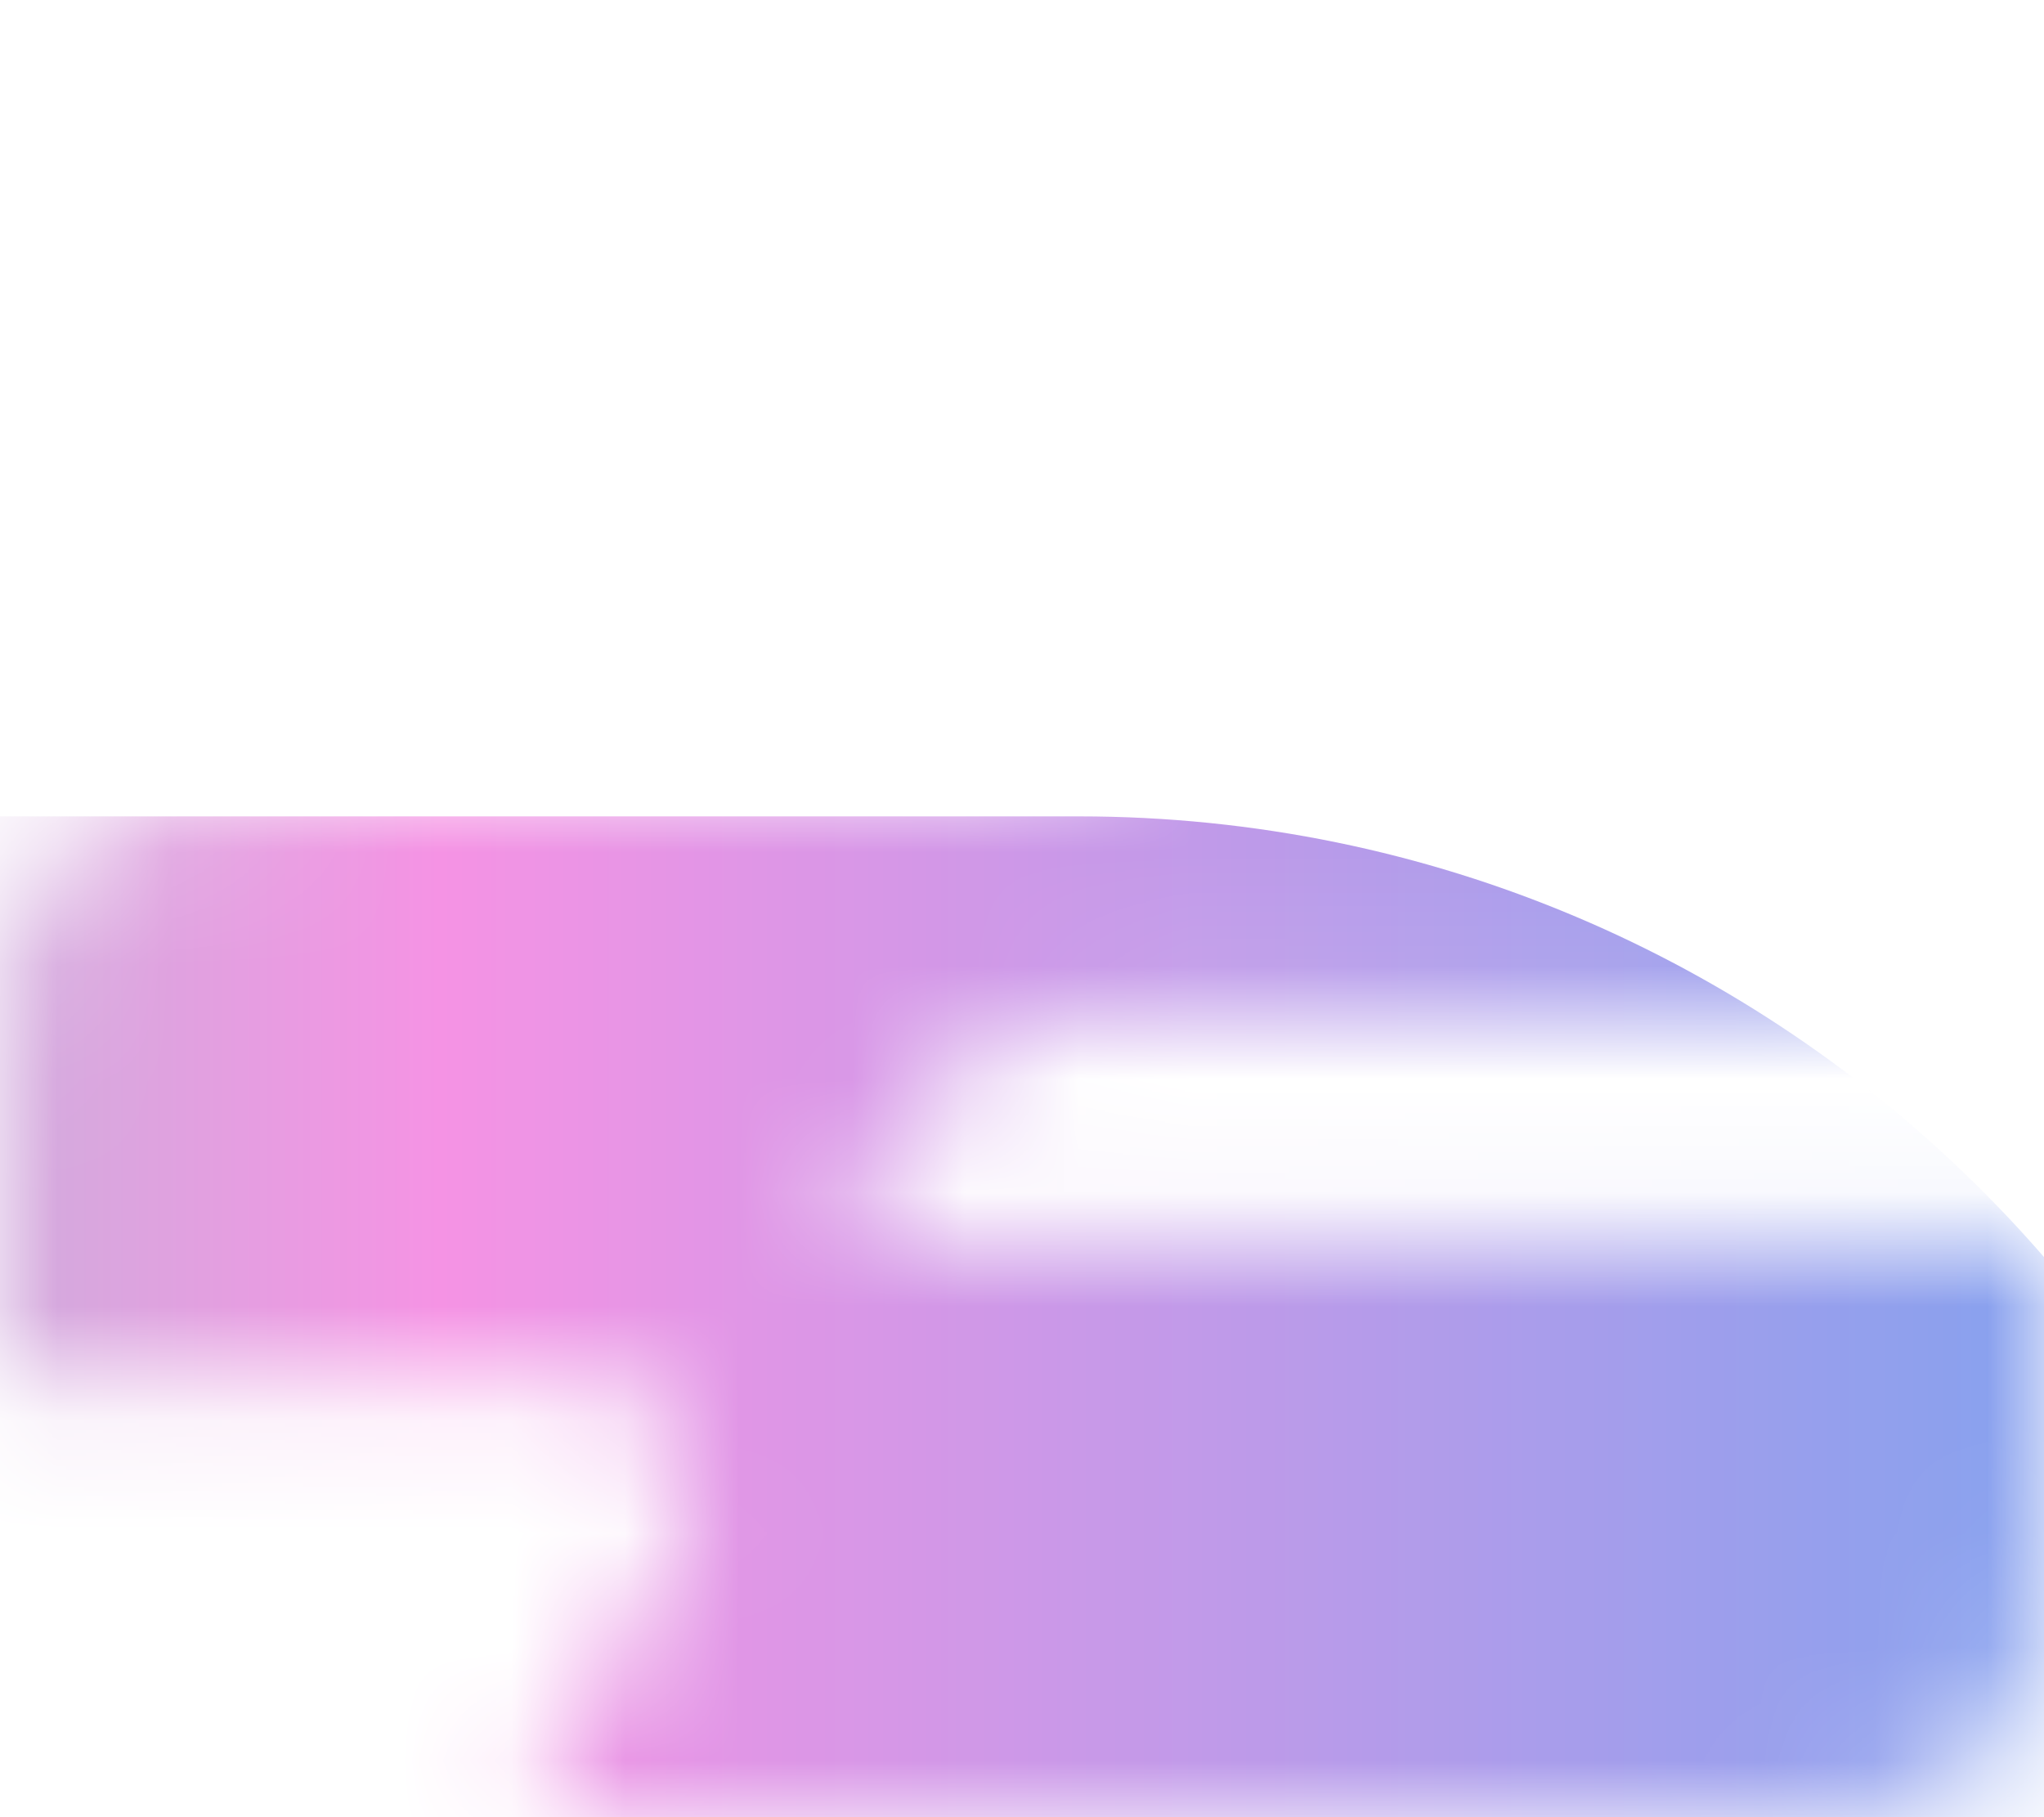 <svg width="18" height="16" viewBox="0 0 18 16" fill="none" xmlns="http://www.w3.org/2000/svg">
<mask id="mask0_140_4077" style="mask-type:alpha" maskUnits="userSpaceOnUse" x="0" y="0" width="18" height="16">
<path d="M4.622 15.996L5.94 13.611C5.948 13.598 5.956 13.583 5.962 13.569C6.037 13.425 6.076 13.263 6.076 13.099C6.076 12.836 5.977 12.585 5.801 12.399C5.626 12.213 5.388 12.109 5.139 12.109H0V9.975C0.001 9.193 -0.019 8.114 0.503 7.561C1.026 7.008 2.048 7.027 2.787 7.027H8.514C8.833 7.028 9.146 6.942 9.423 6.778C9.701 6.613 9.933 6.375 10.098 6.086C10.113 6.06 10.128 6.033 10.142 6.005L10.666 5.06H0V2.948C0.001 2.167 -0.019 1.091 0.503 0.538C1.026 -0.015 2.048 0.001 2.787 0H13.434L12.119 2.376C12.109 2.393 12.099 2.41 12.09 2.428C12.013 2.579 11.974 2.749 11.978 2.92C11.981 3.091 12.027 3.259 12.109 3.406C12.192 3.554 12.31 3.676 12.451 3.761C12.592 3.845 12.751 3.89 12.913 3.89H18V5.998C17.999 6.78 18.019 7.861 17.497 8.414C16.974 8.966 15.951 8.946 15.212 8.947H9.551C9.232 8.946 8.918 9.033 8.64 9.199C8.362 9.366 8.13 9.606 7.966 9.897C7.95 9.923 7.936 9.95 7.921 9.978L7.399 10.923H18V13.051C17.999 13.833 18.019 14.91 17.497 15.463C16.974 16.016 15.951 15.999 15.212 16L4.622 15.996Z" fill="black"/>
</mask>
<g mask="url(#mask0_140_4077)">
<g filter="url(#filter0_di_140_4077)">
<path d="M-13 4.375C-13 -1.838 -7.963 -6.875 -1.75 -6.875H9.5C15.713 -6.875 20.75 -1.838 20.75 4.375V15.625C20.75 21.838 15.713 26.875 9.5 26.875H-1.75C-7.963 26.875 -13 21.838 -13 15.625V4.375Z" fill="url(#paint0_linear_140_4077)"/>
</g>
</g>
<defs>
<filter id="filter0_di_140_4077" x="-22.141" y="-14.258" width="52.031" height="52.031" filterUnits="userSpaceOnUse" color-interpolation-filters="sRGB">
<feFlood flood-opacity="0" result="BackgroundImageFix"/>
<feColorMatrix in="SourceAlpha" type="matrix" values="0 0 0 0 0 0 0 0 0 0 0 0 0 0 0 0 0 0 127 0" result="hardAlpha"/>
<feOffset dy="1.758"/>
<feGaussianBlur stdDeviation="4.57"/>
<feComposite in2="hardAlpha" operator="out"/>
<feColorMatrix type="matrix" values="0 0 0 0 0 0 0 0 0 0 0 0 0 0 0 0 0 0 0.6 0"/>
<feBlend mode="normal" in2="BackgroundImageFix" result="effect1_dropShadow_140_4077"/>
<feBlend mode="normal" in="SourceGraphic" in2="effect1_dropShadow_140_4077" result="shape"/>
<feColorMatrix in="SourceAlpha" type="matrix" values="0 0 0 0 0 0 0 0 0 0 0 0 0 0 0 0 0 0 127 0" result="hardAlpha"/>
<feOffset dy="12.305"/>
<feGaussianBlur stdDeviation="5.273"/>
<feComposite in2="hardAlpha" operator="arithmetic" k2="-1" k3="1"/>
<feColorMatrix type="matrix" values="0 0 0 0 0 0 0 0 0 0 0 0 0 0 0 0 0 0 1 0"/>
<feBlend mode="normal" in2="shape" result="effect2_innerShadow_140_4077"/>
</filter>
<linearGradient id="paint0_linear_140_4077" x1="-13" y1="10" x2="20.75" y2="10" gradientUnits="userSpaceOnUse">
<stop stop-color="#5BFCC4"/>
<stop offset="0.5" stop-color="#F593E4"/>
<stop offset="1" stop-color="#71A4F0"/>
</linearGradient>
</defs>
</svg>
